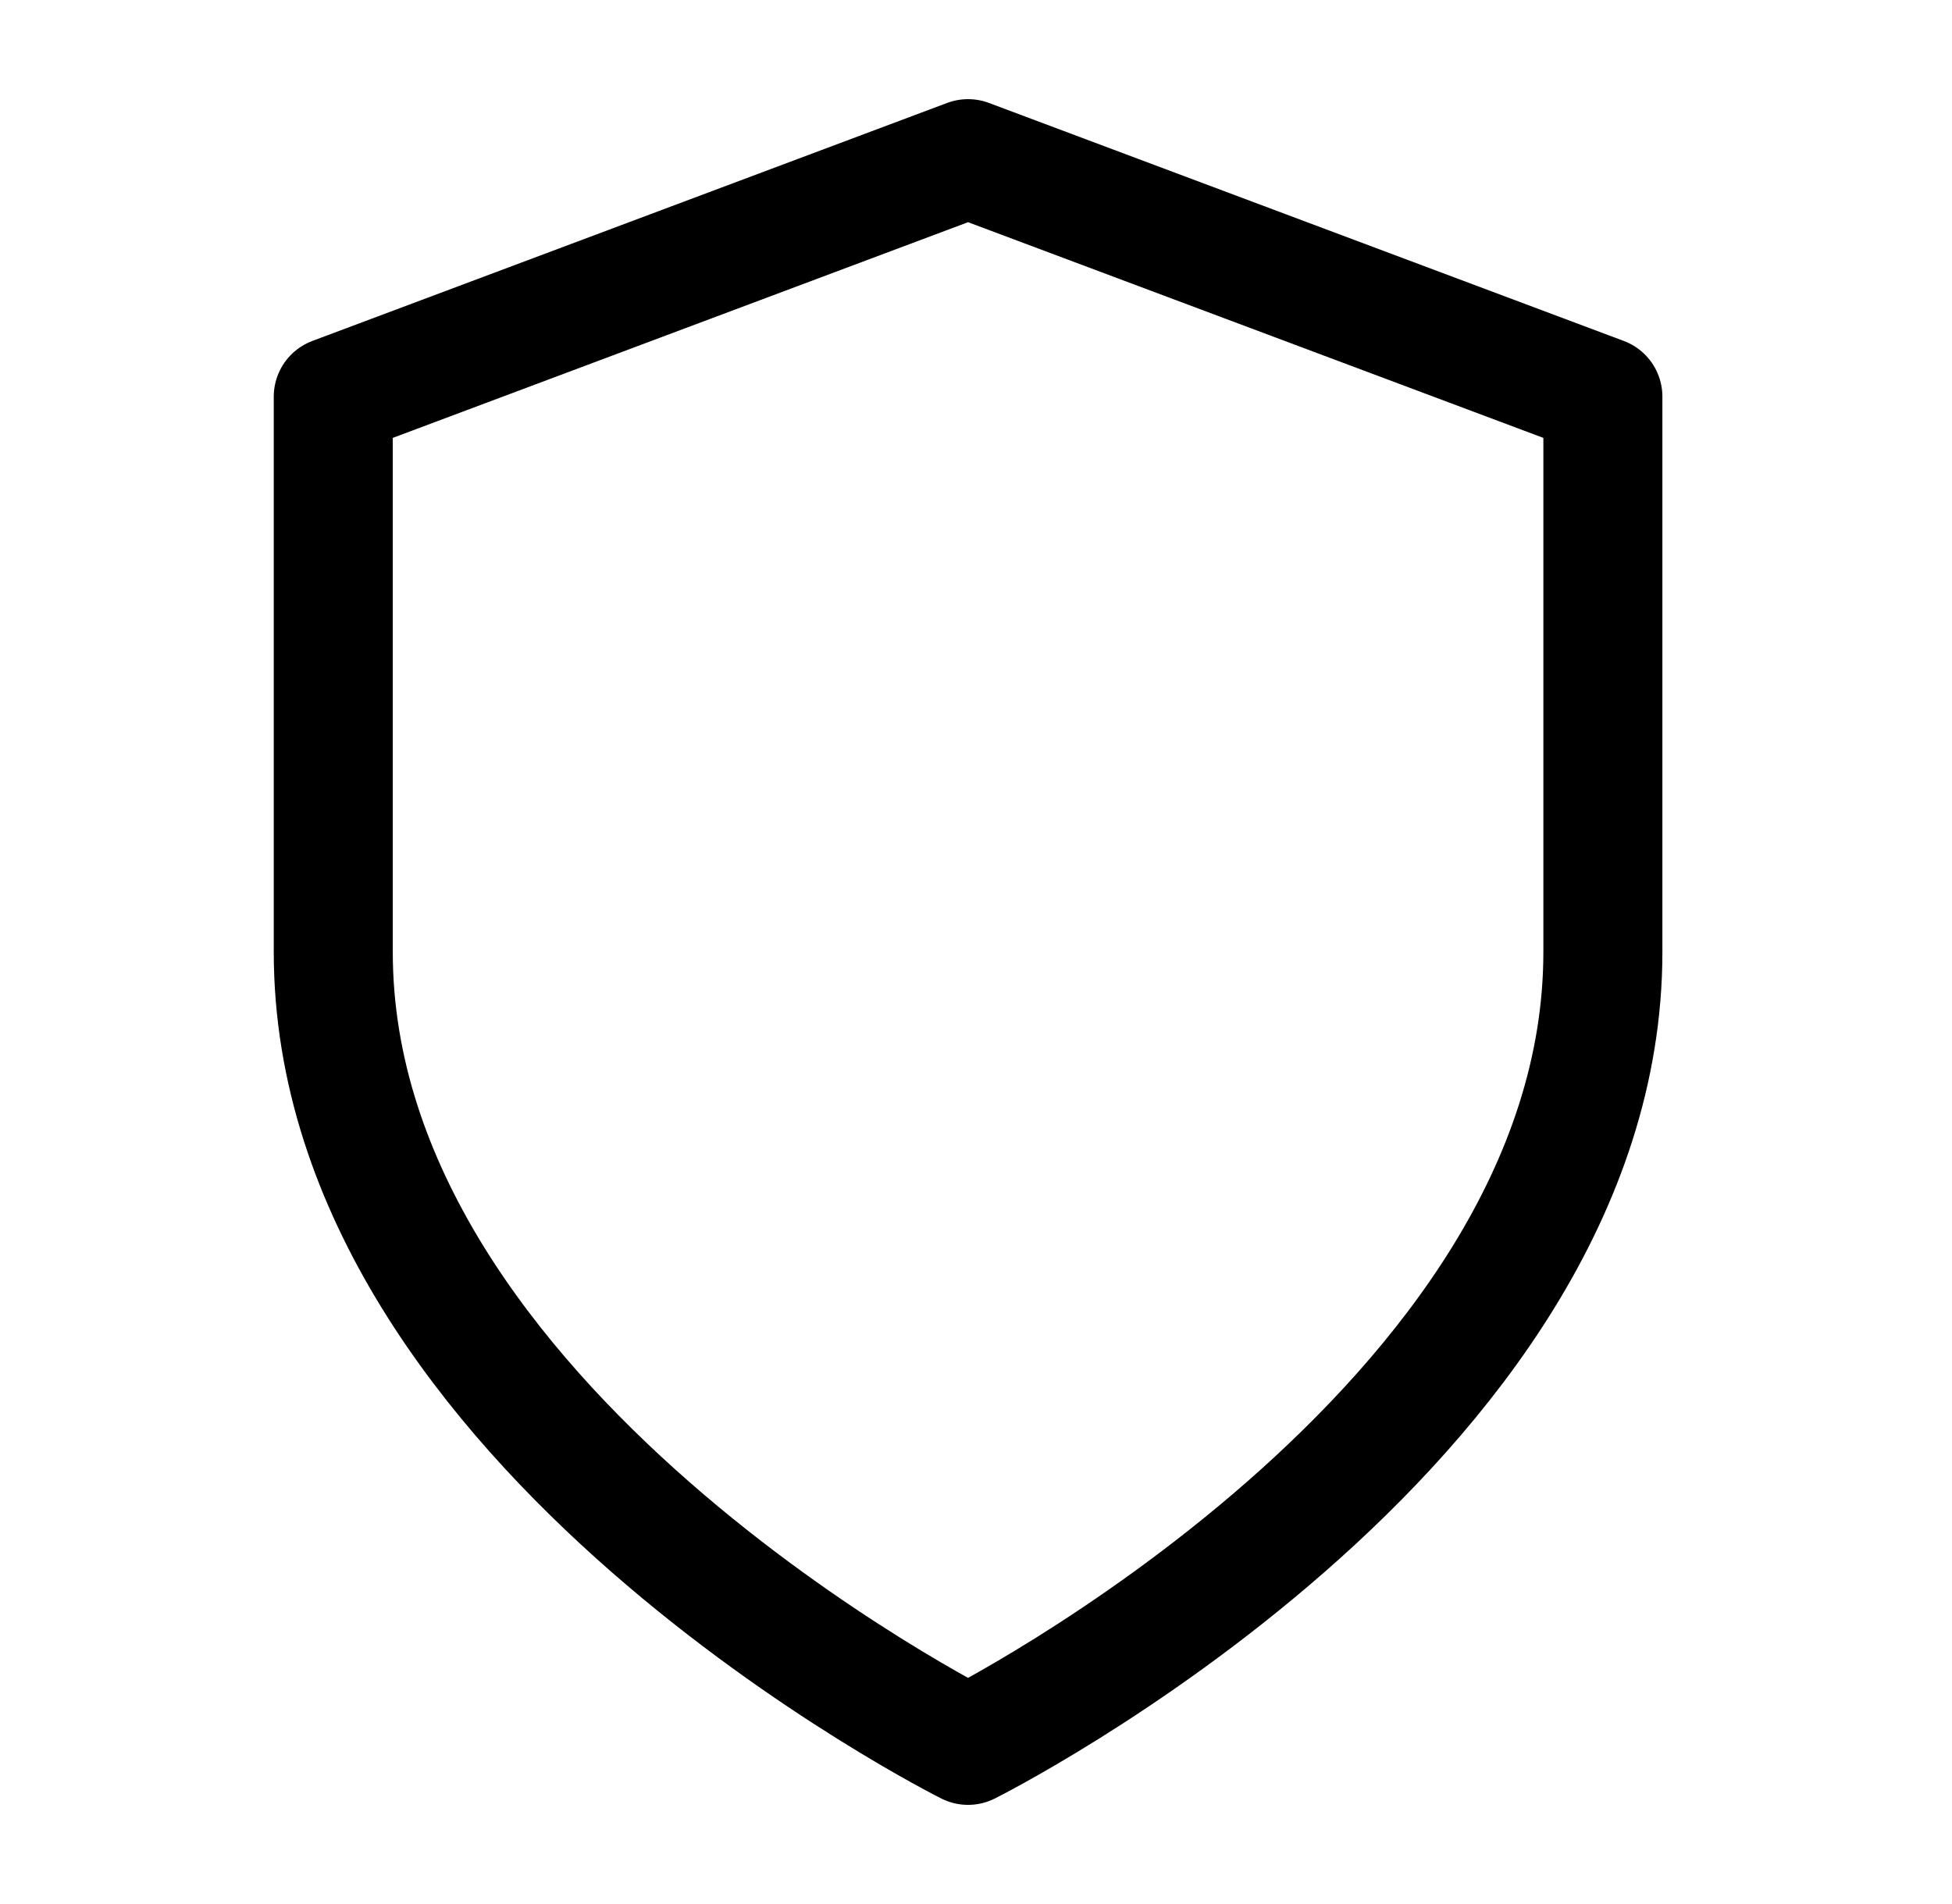 <svg width="41" height="40" viewBox="0 0 41 40" fill="none" xmlns="http://www.w3.org/2000/svg">
<g id="Shield">
<path id="Icon" d="M20.333 36.667C20.333 36.667 33.667 30 33.667 20V8.333L20.333 3.333L7 8.333V20C7 30 20.333 36.667 20.333 36.667Z" stroke="black" stroke-width="2.5" stroke-linecap="round" stroke-linejoin="round"/>
</g>
</svg>
